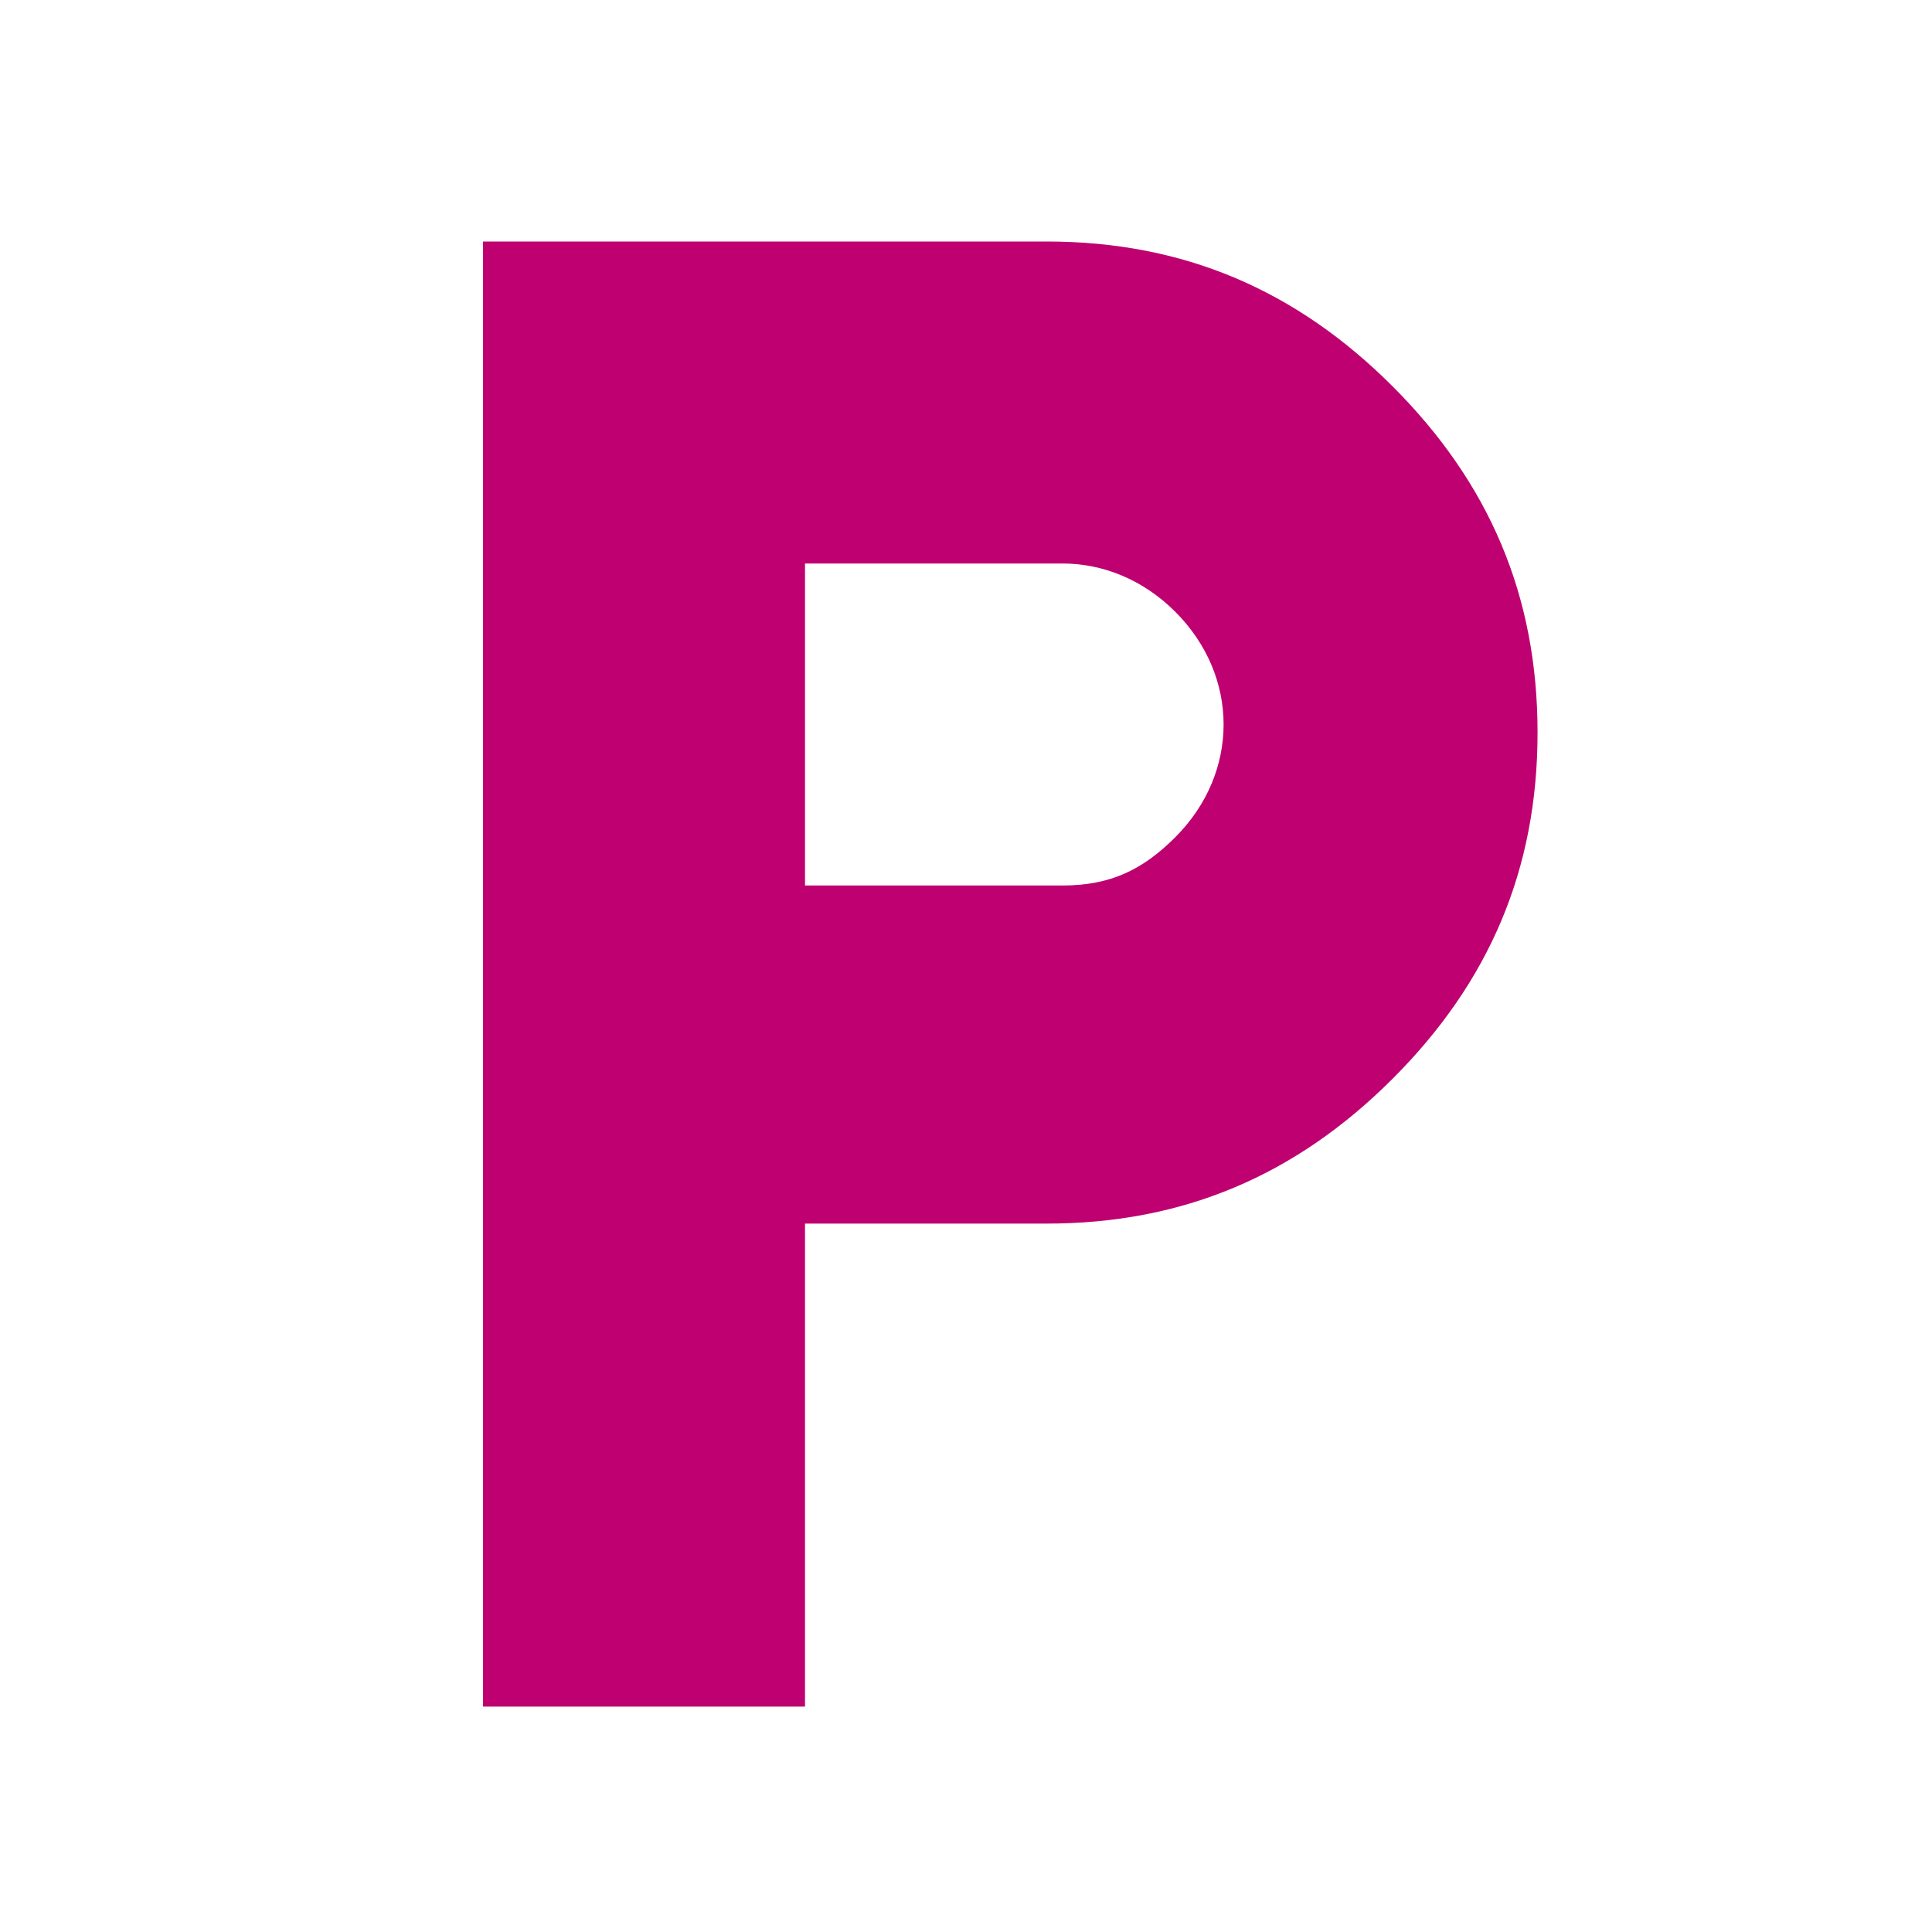 <?xml version="1.0" encoding="UTF-8"?>
<svg id="Layer_1" data-name="Layer 1" xmlns="http://www.w3.org/2000/svg" version="1.1" viewBox="0 0 24 24">
  <defs>
    <style>
      .cls-1 {
        fill: #be0071;
        stroke-width: 0px;
      }
    </style>
  </defs>
  <path class="cls-1" d="M6,21V3h7c1.7,0,3.1.6,4.3,1.8s1.8,2.6,1.8,4.3-.6,3.1-1.8,4.3-2.6,1.8-4.3,1.8h-3v6h-4ZM10,11h3.2c.6,0,1-.2,1.4-.6s.6-.9.6-1.4-.2-1-.6-1.4-.9-.6-1.4-.6h-3.2v4Z"/>
</svg>
